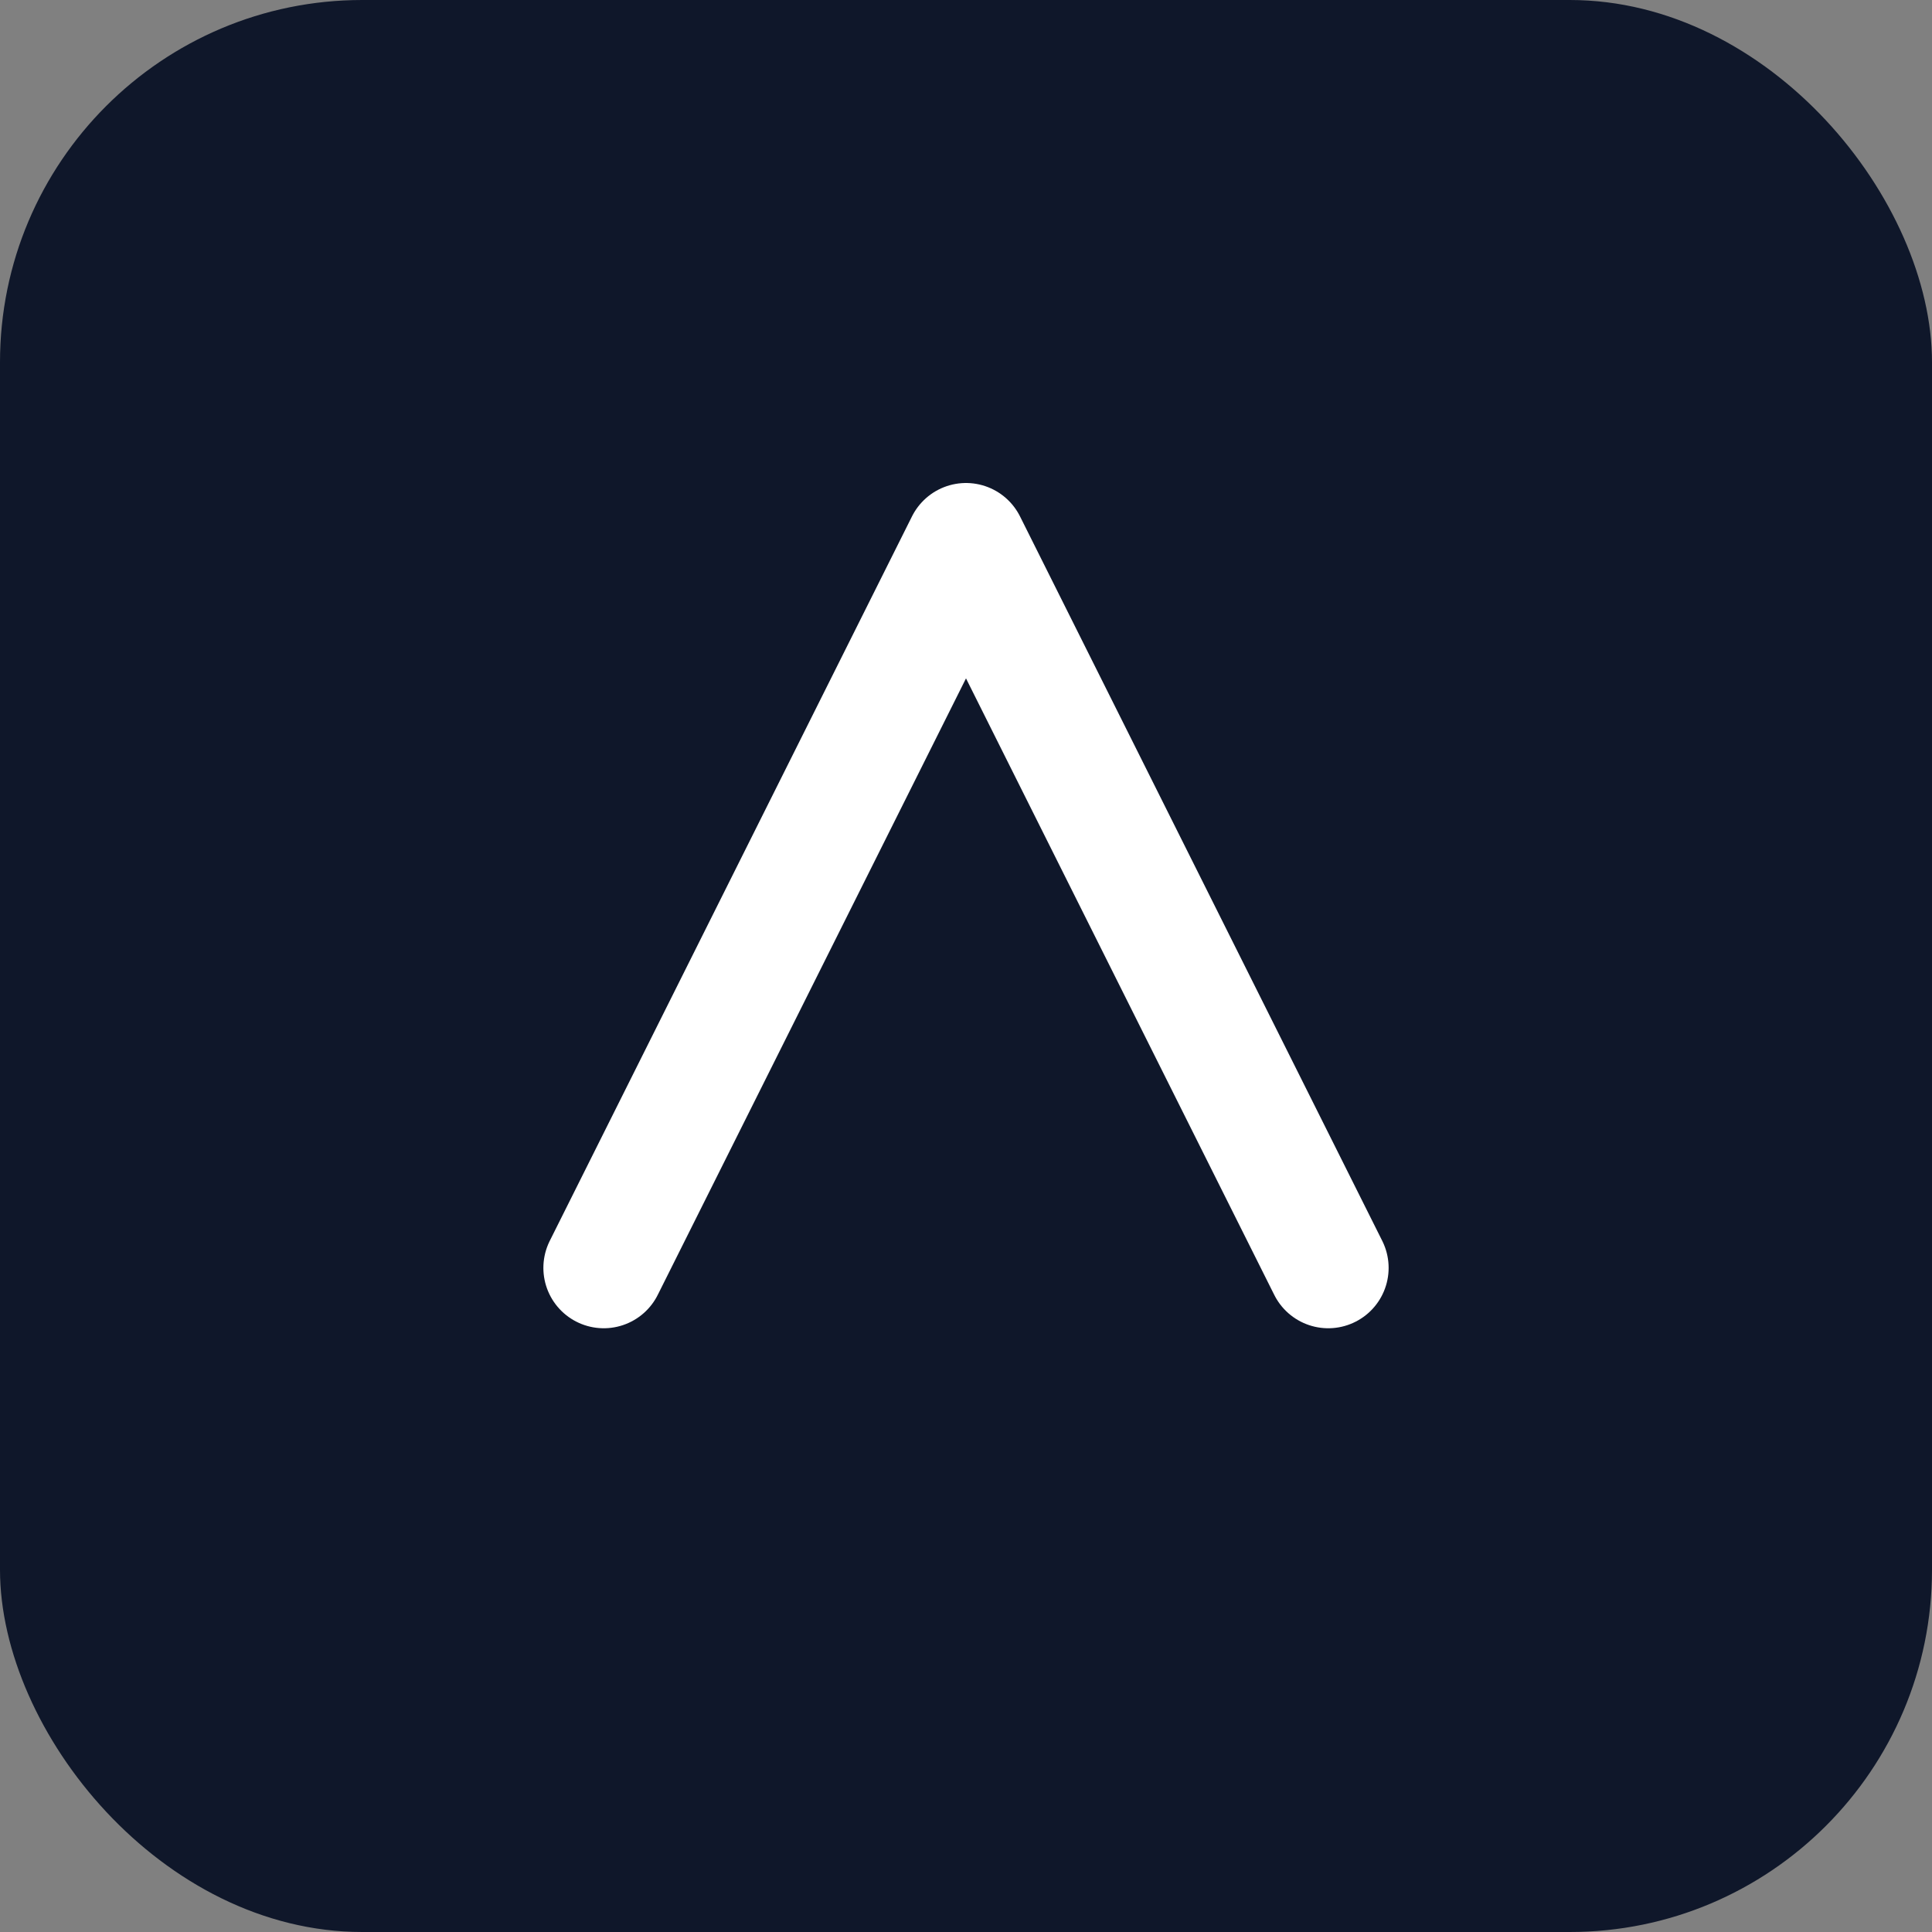 <svg xmlns="http://www.w3.org/2000/svg" width="64" height="64" viewBox="0 0 64 64" role="img" aria-label="Avrasya Laundry">
  <rect x="0" y="0" width="64" height="64" fill="#808080" stroke="none"/>
  <rect width="64" height="64" rx="12" fill="#0f172a" />
  <path d="M20 42 L32 18 L44 42" stroke="#ffffff" stroke-width="4" fill="none" stroke-linecap="round" stroke-linejoin="round" />
</svg>

